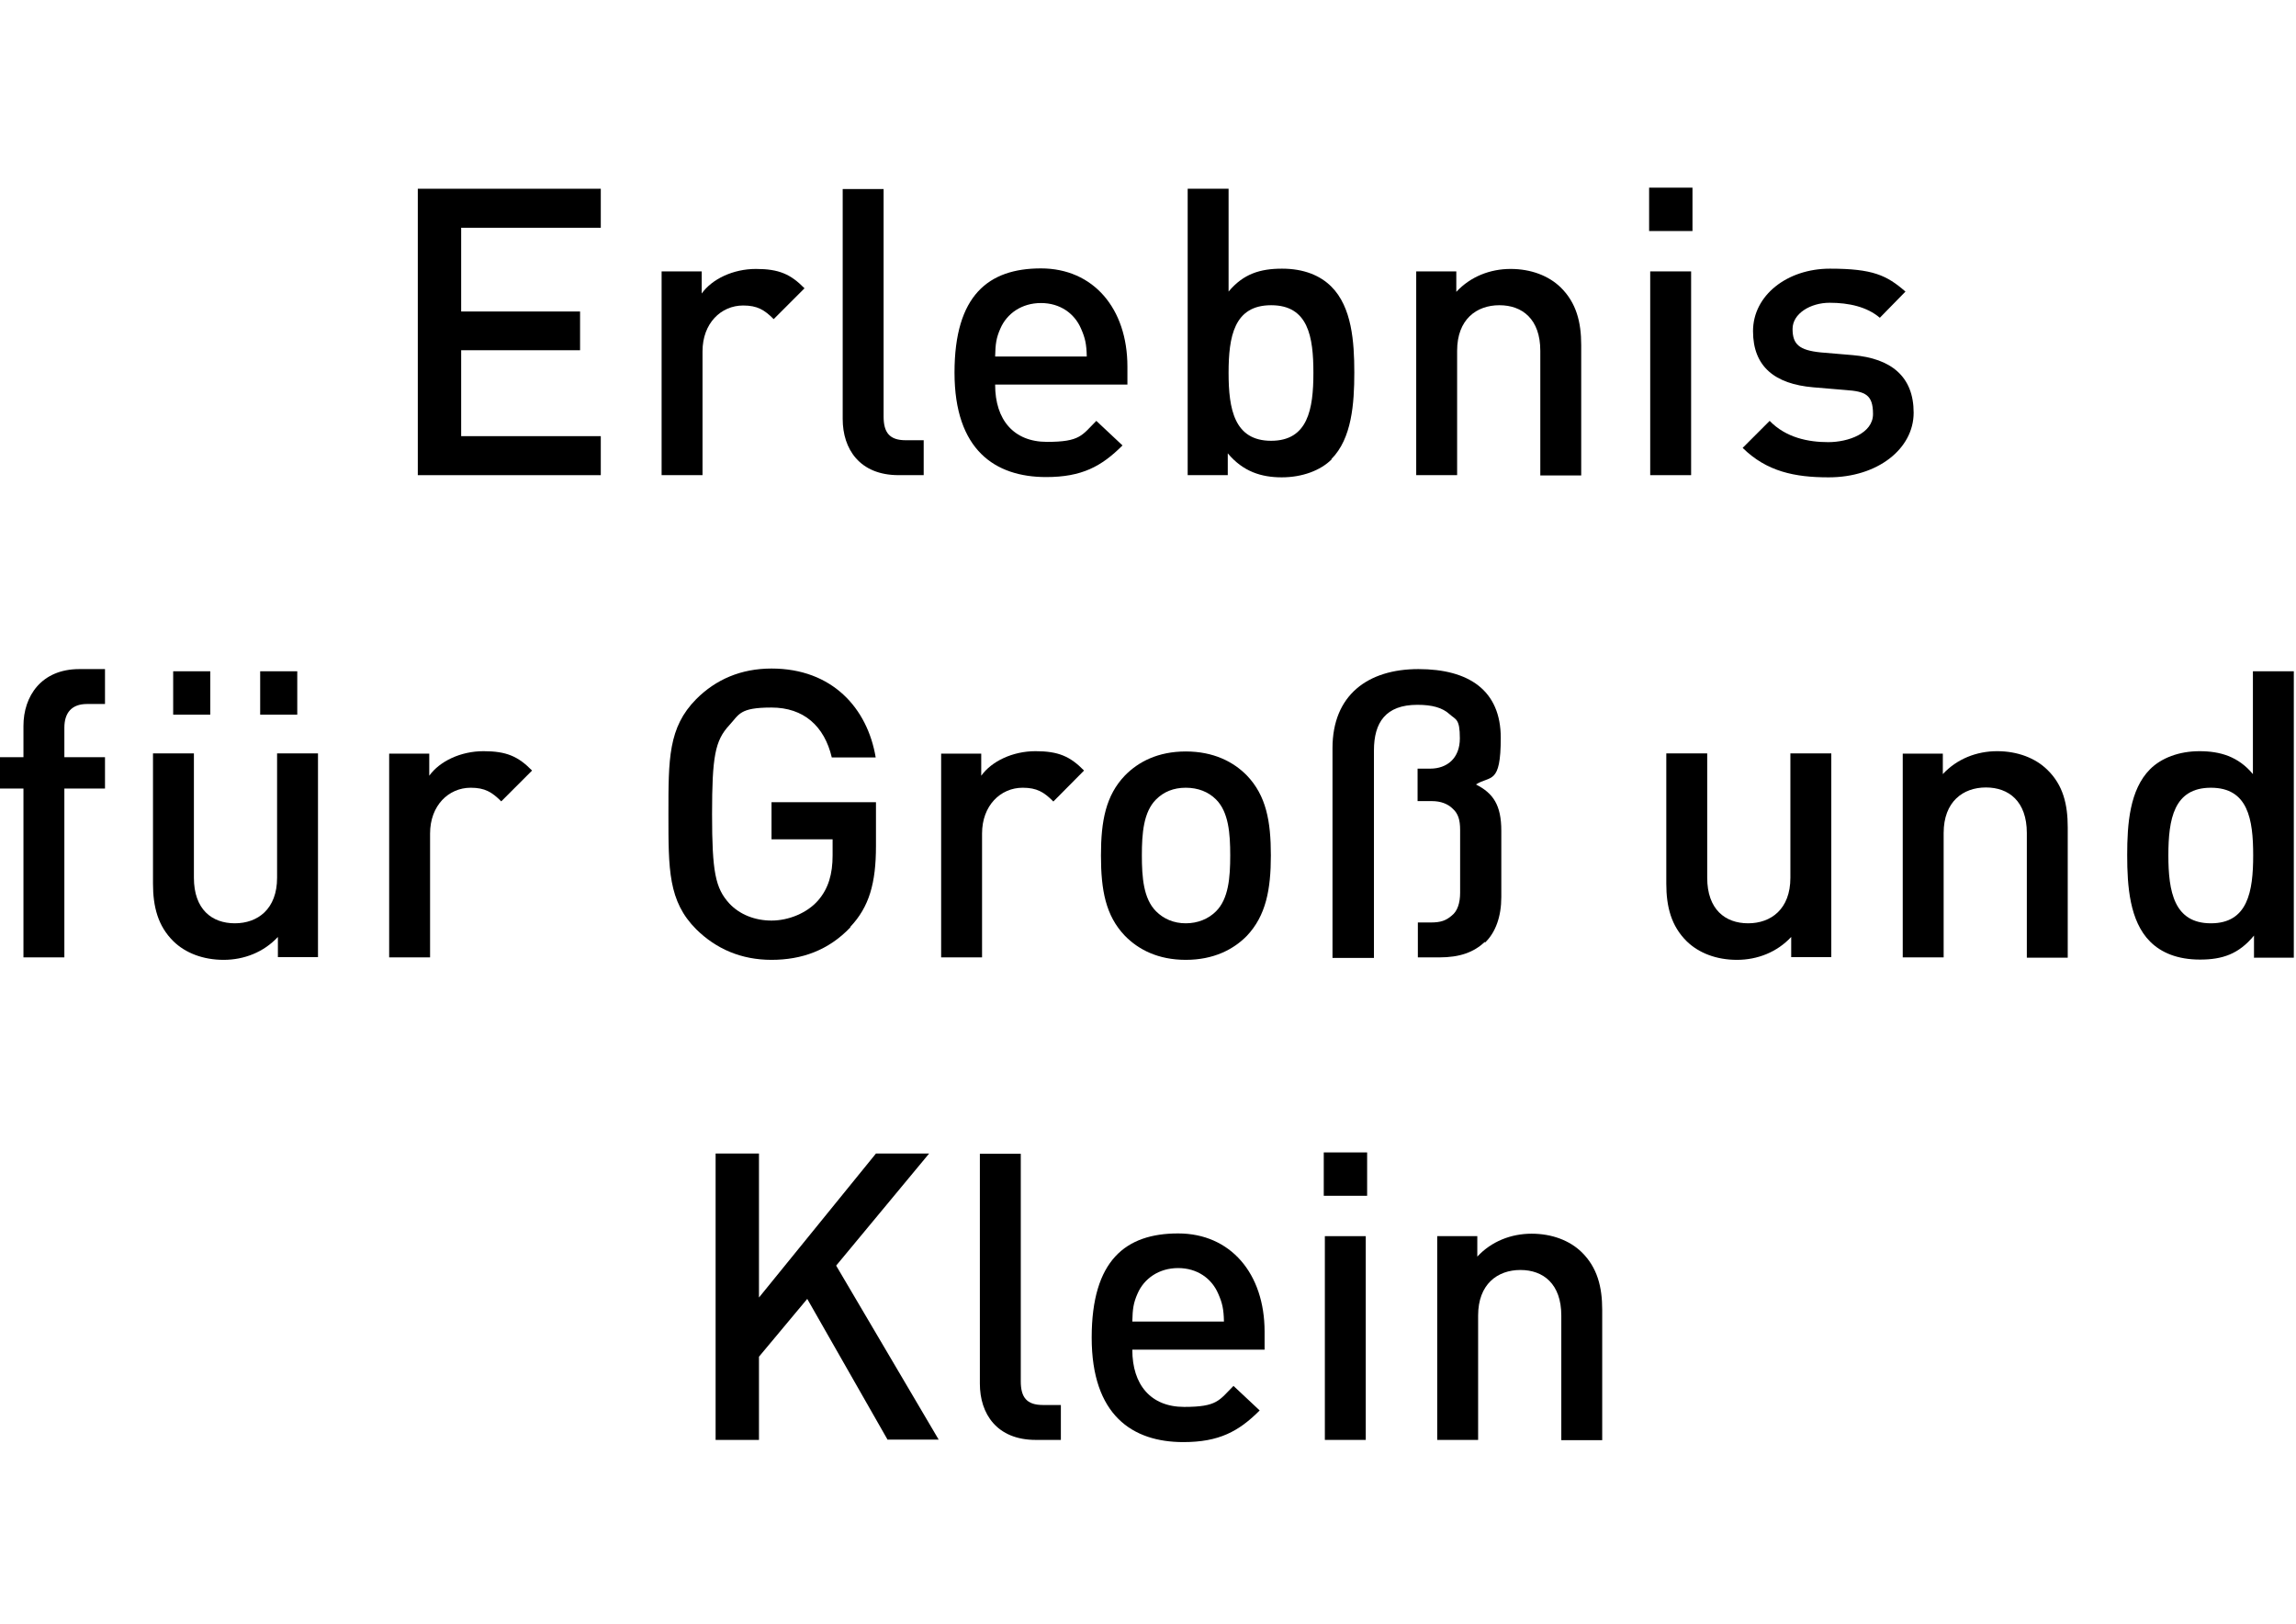 <?xml version="1.0" encoding="UTF-8"?>
<svg id="Ebene_1" data-name="Ebene 1" xmlns="http://www.w3.org/2000/svg" xmlns:serif="http://www.serif.com/" version="1.1" viewBox="0 0 841.9 595.3">
  <defs>
    <style>
      .cls-1 {
        fill: #000;
        stroke-width: 0px;
      }
    </style>
  </defs>
  <path class="cls-1" d="M153.2,174.2v-105h67.1v14.3h-51.2v30.7h43.6v14.2h-43.6v31.5h51.2v14.3h-67.1Z"/>
  <path class="cls-1" d="M283.7,117c-3.4-3.4-6-5-11.2-5-8.1,0-14.9,6.5-14.9,16.8v45.4h-15v-74.7h14.7v8.1c3.8-5.3,11.5-9,19.9-9s12.7,1.9,17.8,7.1l-11.4,11.4Z"/>
  <path class="cls-1" d="M329.5,174.2c-14.3,0-20.5-9.6-20.5-20.6v-84.3h15v83.4c0,5.8,2.1,8.7,8.1,8.7h6.6v12.8h-9.3Z"/>
  <path class="cls-1" d="M396.4,120.5c-2.4-5.6-7.7-9.4-14.7-9.4s-12.5,3.8-14.9,9.4c-1.5,3.4-1.8,5.6-1.9,10.2h33.6c-.1-4.6-.6-6.8-2.1-10.2ZM364.9,141.1c0,12.8,6.8,20.9,19,20.9s12.8-2.4,18.1-7.7l9.6,9c-7.7,7.7-14.9,11.6-28,11.6-18.7,0-33.6-9.9-33.6-38.3s12.5-38.2,31.7-38.2,31.7,14.7,31.7,36v6.6h-48.5Z"/>
  <path class="cls-1" d="M466.1,111.9c-13.6,0-15.6,11.5-15.6,24.8s2.1,24.9,15.6,24.9,15.5-11.6,15.5-24.9-1.9-24.8-15.5-24.8ZM488.3,168.4c-4.1,4.1-10.8,6.6-18.3,6.6s-14.2-2.1-19.8-8.8v8h-14.7v-105h15v37.7c5.4-6.5,11.6-8.4,19.6-8.4s14,2.5,18.1,6.6c7.5,7.5,8.4,20.2,8.4,31.5s-.9,24.2-8.4,31.7Z"/>
  <path class="cls-1" d="M564.8,174.2v-45.6c0-11.6-6.6-16.7-15-16.7s-15.5,5.2-15.5,16.7v45.6h-15v-74.7h14.7v7.5c5.2-5.6,12.4-8.4,19.9-8.4s14,2.5,18.4,6.8c5.7,5.6,7.5,12.7,7.5,21.1v47.8h-15Z"/>
  <path class="cls-1" d="M605.1,174.2v-74.7h15v74.7h-15ZM604.7,84.7v-15.9h15.9v15.9h-15.9Z"/>
  <path class="cls-1" d="M670.4,175c-12.2,0-22.6-2.1-31.4-10.8l9.9-9.9c6,6.2,14.2,7.8,21.5,7.8s16.4-3.2,16.4-10.3-2.8-8.3-10-8.8l-11.9-1c-14-1.2-22.1-7.5-22.1-20.6s12.5-22.9,28.2-22.9,20.8,2.4,27.7,8.4l-9.4,9.6c-4.7-4-11.3-5.5-18.4-5.5s-13.6,4-13.6,9.6,2.4,7.8,10.3,8.6l11.8,1c14,1.2,22.3,7.8,22.3,21.1s-13.3,23.7-31.1,23.7Z"/>
  <path class="cls-1" d="M23.6,289.1v61.9h-15v-61.9H0v-11.5h8.6v-11.5c0-10.8,6.5-20.8,20.5-20.8h9.4v12.8h-6.6c-5.6,0-8.3,3.2-8.3,8.7v10.8h14.9v11.5h-14.9Z"/>
  <path class="cls-1" d="M95.4,262v-15.9h13.6v15.9h-13.6ZM63.5,262v-15.9h13.6v15.9h-13.6ZM101.9,351v-7.5c-5.2,5.6-12.4,8.4-19.9,8.4s-14-2.5-18.4-6.8c-5.7-5.6-7.5-12.7-7.5-21.1v-47.8h15v45.6c0,11.6,6.6,16.7,15,16.7s15.5-5.2,15.5-16.7v-45.6h15v74.7h-14.7Z"/>
  <path class="cls-1" d="M183.8,293.8c-3.4-3.4-6-5-11.2-5-8.1,0-14.9,6.5-14.9,16.8v45.4h-15v-74.7h14.7v8.1c3.8-5.3,11.5-9,19.9-9s12.7,1.9,17.8,7.1l-11.4,11.4Z"/>
  <path class="cls-1" d="M311.8,340c-8,8.4-17.8,11.9-28.9,11.9s-20.3-4-27.6-11.2c-10.3-10.3-10.2-22-10.2-42.2s-.1-31.8,10.2-42.2c7.2-7.2,16.4-11.2,27.6-11.2,22.3,0,35.2,14.6,38.2,32.6h-16.1c-2.7-11.5-10.3-18.3-22.1-18.3s-11.8,2.5-15.5,6.5c-5.2,5.6-6.3,11.5-6.3,32.6s1.2,27.1,6.3,32.7c3.7,4,9.3,6.3,15.5,6.3s13-2.7,17.1-7.4c3.8-4.4,5.3-9.7,5.3-16.5v-5.9h-22.4v-13.6h38.3v16.1c0,13.6-2.5,22.3-9.4,29.6Z"/>
  <path class="cls-1" d="M386.2,293.8c-3.4-3.4-6-5-11.2-5-8.1,0-14.9,6.5-14.9,16.8v45.4h-15v-74.7h14.7v8.1c3.8-5.3,11.5-9,19.9-9s12.7,1.9,17.8,7.1l-11.3,11.4Z"/>
  <path class="cls-1" d="M445.9,293.1c-2.8-2.8-6.6-4.3-11.1-4.3s-8.1,1.5-10.9,4.3c-4.6,4.6-5.2,12.4-5.2,20.5s.6,15.9,5.2,20.5c2.8,2.8,6.5,4.4,10.9,4.4s8.3-1.6,11.1-4.4c4.6-4.6,5.2-12.4,5.2-20.5s-.6-15.9-5.2-20.5ZM457.2,343.1c-4.9,5-12.2,8.8-22.4,8.8s-17.4-3.8-22.3-8.8c-7.1-7.4-8.8-16.8-8.8-29.5s1.8-22,8.8-29.3c4.9-5,12.1-8.8,22.3-8.8s17.5,3.8,22.4,8.8c7.1,7.4,8.8,16.8,8.8,29.3s-1.8,22.1-8.8,29.5Z"/>
  <path class="cls-1" d="M544.5,345.3c-4.1,3.8-9.1,5.7-16.8,5.7h-7.8v-12.8h4.7c3.7,0,5.6-.7,7.7-2.5,2.1-1.6,3.1-4.6,3.1-8.4v-23c0-3.7-.7-6-2.7-7.8-1.8-1.8-4.4-2.8-7.7-2.8h-5.2v-11.9h4.6c6.2,0,10.9-3.8,10.9-11.1s-1.5-6.8-3.7-8.8c-2.7-2.5-6.5-3.5-11.9-3.5-11.6,0-15.9,6.5-15.9,16.7v76.1h-15.2v-76.9c0-19.5,13-29,31.5-29s30.2,7.8,30.2,25.2-3.8,13.7-9.1,17.1c6.3,3.2,9.3,7.5,9.3,17v24.3c0,7.1-2.1,13-6,16.7Z"/>
  <path class="cls-1" d="M656.8,351v-7.5c-5.2,5.6-12.4,8.4-19.9,8.4s-14-2.5-18.4-6.8c-5.7-5.6-7.5-12.7-7.5-21.1v-47.8h15v45.6c0,11.6,6.6,16.7,15,16.7s15.5-5.2,15.5-16.7v-45.6h15v74.7h-14.7Z"/>
  <path class="cls-1" d="M743.2,351v-45.6c0-11.6-6.6-16.7-15-16.7s-15.5,5.2-15.5,16.7v45.6h-15v-74.7h14.7v7.5c5.2-5.6,12.4-8.4,19.9-8.4s14,2.5,18.4,6.8c5.8,5.6,7.5,12.7,7.5,21.1v47.8h-15Z"/>
  <path class="cls-1" d="M810.7,288.8c-13.6,0-15.6,11.5-15.6,24.8s2.1,24.9,15.6,24.9,15.5-11.6,15.5-24.9-1.9-24.8-15.5-24.8ZM826.5,351v-8c-5.6,6.8-11.6,8.8-19.8,8.8s-14.2-2.5-18.3-6.6c-7.5-7.5-8.4-20.3-8.4-31.7s.9-24,8.4-31.5c4.1-4.1,10.6-6.6,18.1-6.6s14.2,1.9,19.6,8.4v-37.7h15v105h-14.7Z"/>
  <path class="cls-1" d="M325.5,527.9l-29.5-51.7-17.7,21.2v30.5h-15.9v-105h15.9v52.8l42.9-52.8h19.5l-34.1,41.1,37.6,63.8h-18.7Z"/>
  <path class="cls-1" d="M379.8,527.9c-14.3,0-20.5-9.6-20.5-20.6v-84.3h15v83.4c0,5.8,2.1,8.7,8.1,8.7h6.6v12.8h-9.3Z"/>
  <path class="cls-1" d="M446.7,474.3c-2.4-5.6-7.7-9.4-14.7-9.4s-12.5,3.8-14.9,9.4c-1.5,3.4-1.8,5.6-1.9,10.2h33.6c-.1-4.6-.6-6.8-2.1-10.2ZM415.2,494.9c0,12.8,6.8,20.9,19,20.9s12.8-2.4,18.1-7.7l9.6,9c-7.7,7.7-14.9,11.6-28,11.6-18.7,0-33.6-9.9-33.6-38.3s12.5-38.2,31.7-38.2,31.7,14.7,31.7,36v6.6h-48.5Z"/>
  <path class="cls-1" d="M485.8,527.9v-74.7h15v74.7h-15ZM485.4,438.4v-15.9h15.9v15.9h-15.9Z"/>
  <path class="cls-1" d="M572.5,527.9v-45.6c0-11.6-6.6-16.7-15-16.7s-15.5,5.2-15.5,16.7v45.6h-15v-74.7h14.7v7.5c5.2-5.6,12.4-8.4,19.9-8.4s14,2.5,18.4,6.8c5.7,5.6,7.5,12.7,7.5,21.1v47.8h-15Z"/>
</svg>
